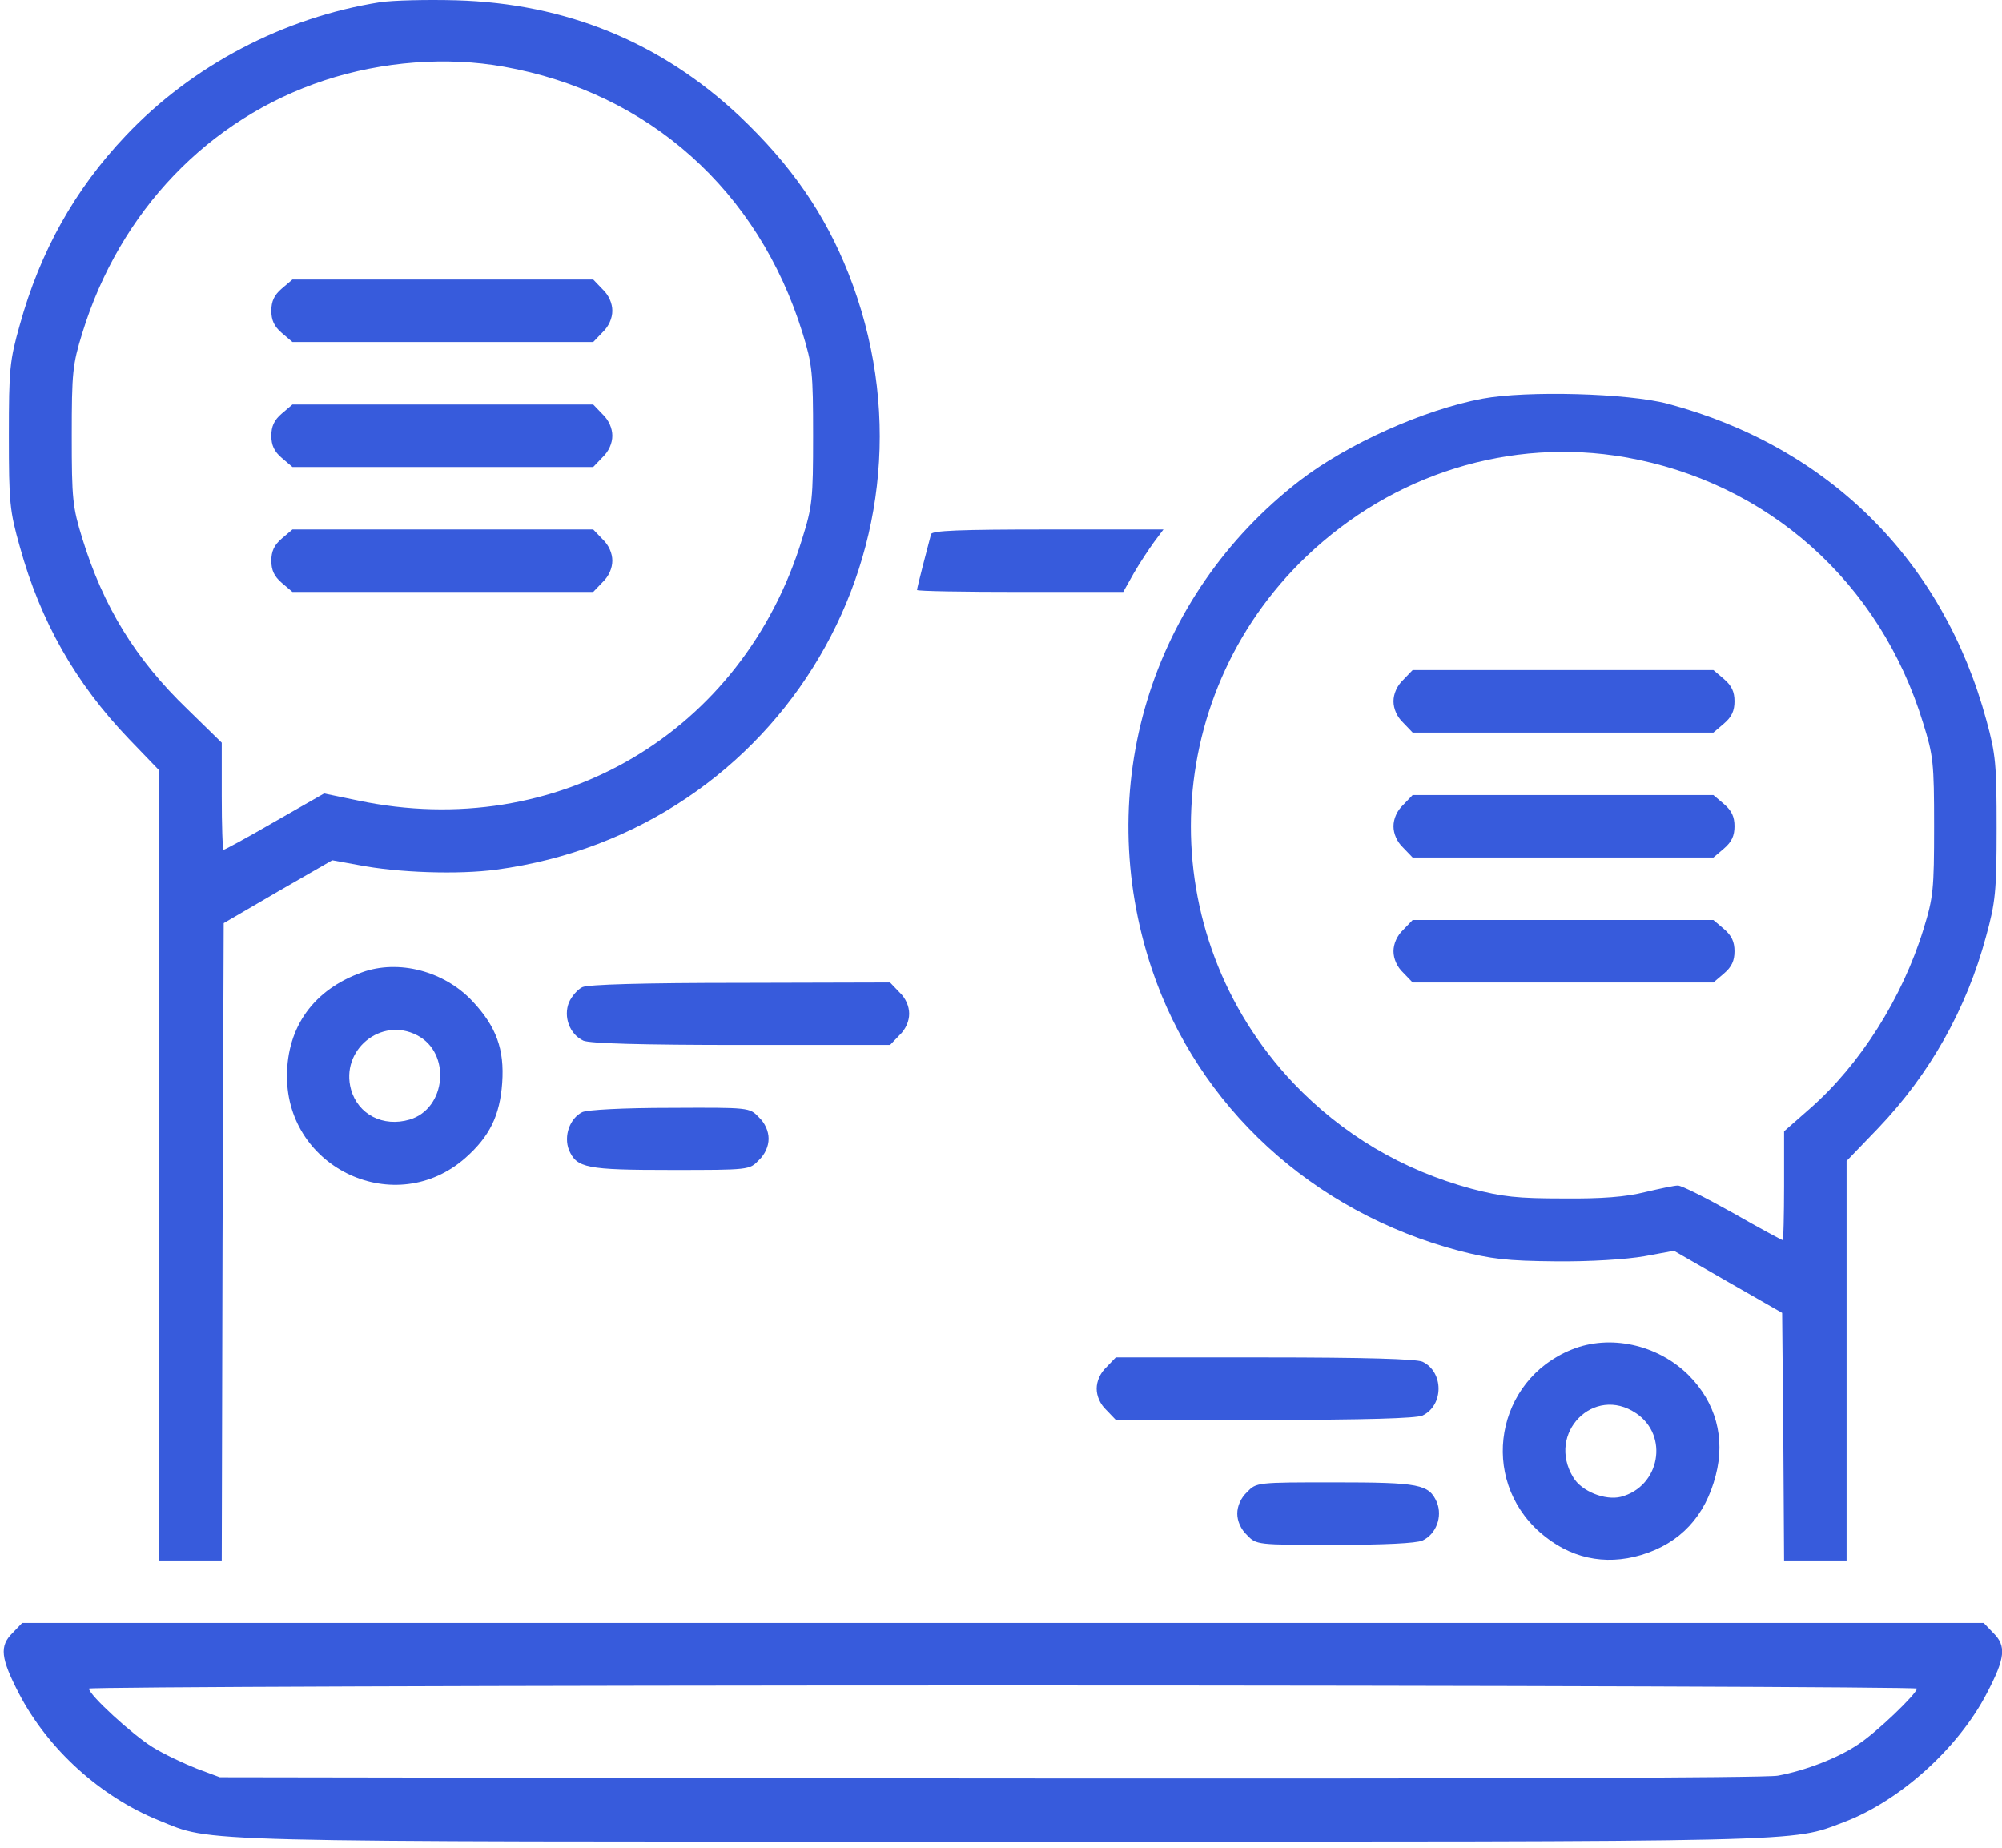 <svg width="78" height="72" viewBox="0 0 78 72" fill="none" xmlns="http://www.w3.org/2000/svg">
<path d="M14.803 0.088C11.044 0.681 7.483 2.553 4.896 5.292C2.918 7.377 1.564 9.797 0.772 12.658C0.377 14.058 0.346 14.377 0.346 16.979C0.346 19.582 0.377 19.901 0.772 21.301C1.579 24.223 2.948 26.627 5.018 28.788L6.205 30.021V45.421V60.806H7.422H8.64L8.67 48.389L8.716 35.971L10.831 34.738L12.946 33.521L13.951 33.704C15.503 34.008 17.862 34.084 19.338 33.886C30.477 32.395 37.173 21.058 33.049 10.634C32.136 8.336 30.827 6.434 28.819 4.531C25.76 1.655 22.062 0.133 17.77 0.012C16.644 -0.019 15.305 0.012 14.803 0.088ZM19.627 2.599C25.273 3.603 29.549 7.423 31.268 12.977C31.649 14.21 31.679 14.514 31.679 16.979C31.679 19.46 31.649 19.734 31.253 20.997C28.94 28.56 21.697 32.821 13.951 31.193L12.627 30.919L10.709 32.014C9.659 32.623 8.762 33.11 8.716 33.11C8.67 33.11 8.64 32.167 8.64 31.025V28.94L7.301 27.632C5.277 25.684 4.029 23.645 3.207 20.982C2.827 19.749 2.796 19.445 2.796 16.979C2.796 14.514 2.827 14.21 3.207 12.977C4.668 8.229 8.122 4.623 12.642 3.131C14.909 2.386 17.42 2.203 19.627 2.599Z" fill="#375BDC"/>
<path d="M10.983 11.242C10.679 11.501 10.572 11.745 10.572 12.11C10.572 12.475 10.679 12.718 10.983 12.977L11.394 13.327H17.253H23.112L23.477 12.947C23.72 12.718 23.857 12.399 23.857 12.11C23.857 11.821 23.72 11.501 23.477 11.273L23.112 10.892H17.253H11.394L10.983 11.242Z" fill="#375BDC"/>
<path d="M10.983 16.112C10.679 16.371 10.572 16.614 10.572 16.979C10.572 17.345 10.679 17.588 10.983 17.847L11.394 18.197H17.253H23.112L23.477 17.816C23.72 17.588 23.857 17.268 23.857 16.979C23.857 16.69 23.72 16.371 23.477 16.142L23.112 15.762H17.253H11.394L10.983 16.112Z" fill="#375BDC"/>
<path d="M10.983 20.982C10.679 21.24 10.572 21.484 10.572 21.849C10.572 22.214 10.679 22.458 10.983 22.716L11.394 23.066H17.253H23.112L23.477 22.686C23.72 22.458 23.857 22.138 23.857 21.849C23.857 21.56 23.72 21.24 23.477 21.012L23.112 20.632H17.253H11.394L10.983 20.982Z" fill="#375BDC"/>
<path d="M57.762 15.534C55.48 15.96 52.497 17.299 50.656 18.714C44.812 23.219 42.529 30.736 44.873 37.752C46.669 43.123 51.142 47.232 56.849 48.739C58.097 49.058 58.691 49.134 60.608 49.15C61.962 49.165 63.362 49.073 64.062 48.952L65.219 48.739L67.334 49.956L69.434 51.158L69.48 55.982L69.51 60.806H70.728H71.945V53.03V45.239L73.162 43.975C75.186 41.86 76.617 39.319 77.378 36.488C77.743 35.164 77.789 34.738 77.789 32.273C77.789 29.793 77.758 29.397 77.393 28.073C75.704 21.834 71.245 17.405 64.975 15.732C63.423 15.321 59.482 15.214 57.762 15.534ZM63.317 17.816C68.871 18.79 73.254 22.686 74.928 28.18C75.323 29.443 75.354 29.717 75.354 32.197C75.354 34.662 75.323 34.967 74.943 36.199C74.121 38.878 72.478 41.48 70.515 43.199L69.51 44.082V46.212C69.51 47.369 69.48 48.328 69.465 48.328C69.434 48.328 68.552 47.856 67.517 47.263C66.482 46.684 65.523 46.197 65.371 46.197C65.234 46.197 64.656 46.319 64.078 46.456C63.347 46.639 62.404 46.715 60.912 46.7C59.117 46.7 58.554 46.639 57.321 46.319C54.627 45.589 52.299 44.204 50.397 42.21C44.873 36.382 45.101 27.221 50.899 21.682C54.277 18.456 58.843 17.04 63.317 17.816Z" fill="#375BDC"/>
<path d="M54.673 26.49C54.429 26.719 54.292 27.038 54.292 27.327C54.292 27.616 54.429 27.936 54.673 28.164L55.038 28.545H60.897H66.756L67.167 28.195C67.471 27.936 67.578 27.693 67.578 27.327C67.578 26.962 67.471 26.719 67.167 26.46L66.756 26.11H60.897H55.038L54.673 26.49Z" fill="#375BDC"/>
<path d="M54.673 31.36C54.429 31.588 54.292 31.908 54.292 32.197C54.292 32.486 54.429 32.806 54.673 33.034L55.038 33.414H60.897H66.756L67.167 33.064C67.471 32.806 67.578 32.562 67.578 32.197C67.578 31.832 67.471 31.588 67.167 31.33L66.756 30.98H60.897H55.038L54.673 31.36Z" fill="#375BDC"/>
<path d="M54.673 36.23C54.429 36.458 54.292 36.778 54.292 37.067C54.292 37.356 54.429 37.675 54.673 37.904L55.038 38.284H60.897H66.756L67.167 37.934C67.471 37.675 67.578 37.432 67.578 37.067C67.578 36.702 67.471 36.458 67.167 36.199L66.756 35.849H60.897H55.038L54.673 36.23Z" fill="#375BDC"/>
<path d="M36.275 20.814C36.123 21.377 35.727 22.914 35.727 22.99C35.727 23.036 37.538 23.066 39.745 23.066H43.762L44.173 22.336C44.401 21.94 44.766 21.392 44.964 21.119L45.329 20.632H40.825C37.355 20.632 36.321 20.677 36.275 20.814Z" fill="#375BDC"/>
<path d="M14.103 37.889C12.231 38.558 11.181 40.004 11.181 41.936C11.181 45.558 15.427 47.506 18.136 45.117C19.079 44.28 19.475 43.473 19.566 42.195C19.657 40.886 19.338 40.004 18.41 39.015C17.314 37.843 15.533 37.371 14.103 37.889ZM16.249 40.339C17.588 41.023 17.39 43.2 15.96 43.626C14.925 43.93 13.951 43.428 13.677 42.454C13.251 40.917 14.849 39.608 16.249 40.339Z" fill="#375BDC"/>
<path d="M22.686 38.467C22.503 38.558 22.275 38.817 22.168 39.06C21.94 39.623 22.199 40.308 22.731 40.552C22.99 40.658 24.923 40.719 28.894 40.719H34.677L35.042 40.339C35.286 40.11 35.423 39.791 35.423 39.502C35.423 39.212 35.286 38.893 35.042 38.665L34.677 38.284L28.849 38.299C25.105 38.299 22.899 38.36 22.686 38.467Z" fill="#375BDC"/>
<path d="M22.686 43.336C22.199 43.58 21.955 44.265 22.168 44.812C22.473 45.513 22.838 45.589 26.155 45.589C29.184 45.589 29.199 45.589 29.564 45.208C29.808 44.98 29.945 44.66 29.945 44.371C29.945 44.082 29.808 43.763 29.564 43.534C29.199 43.154 29.199 43.154 26.11 43.169C24.284 43.169 22.884 43.245 22.686 43.336Z" fill="#375BDC"/>
<path d="M61.232 52.589C58.28 53.776 57.61 57.611 59.999 59.711C61.141 60.715 62.51 61.019 63.941 60.593C65.463 60.137 66.437 59.087 66.847 57.489C67.228 56.028 66.847 54.643 65.782 53.578C64.58 52.391 62.724 51.98 61.232 52.589ZM63.743 55.069C65.037 55.937 64.671 57.93 63.15 58.326C62.541 58.478 61.613 58.113 61.293 57.565C60.243 55.845 62.099 53.958 63.743 55.069Z" fill="#375BDC"/>
<path d="M43.108 53.273C42.864 53.502 42.727 53.821 42.727 54.111C42.727 54.4 42.864 54.719 43.108 54.947L43.473 55.328H49.256C53.228 55.328 55.16 55.267 55.419 55.16C56.256 54.765 56.256 53.456 55.419 53.06C55.16 52.954 53.228 52.893 49.256 52.893H43.473L43.108 53.273Z" fill="#375BDC"/>
<path d="M48.586 58.143C48.343 58.371 48.206 58.691 48.206 58.98C48.206 59.269 48.343 59.589 48.586 59.817C48.951 60.198 48.967 60.198 51.995 60.198C53.927 60.198 55.175 60.137 55.419 60.03C55.951 59.787 56.21 59.102 55.982 58.539C55.677 57.839 55.312 57.763 51.995 57.763C48.967 57.763 48.951 57.763 48.586 58.143Z" fill="#375BDC"/>
<path d="M0.498 63.622C-0.034 64.139 0.026 64.611 0.742 65.996C1.868 68.156 3.907 70.013 6.205 70.941C8.32 71.793 6.92 71.763 39.075 71.763C70.926 71.763 69.739 71.793 71.839 71.002C74.015 70.18 76.297 68.126 77.408 65.98C78.124 64.611 78.184 64.139 77.652 63.622L77.287 63.241H39.075H0.863L0.498 63.622ZM74.684 65.798C74.684 65.996 73.132 67.487 72.417 67.959C71.641 68.491 70.347 68.993 69.267 69.191C68.81 69.282 56.651 69.313 38.527 69.298L8.564 69.252L7.666 68.917C7.164 68.719 6.387 68.354 5.946 68.08C5.155 67.593 3.466 66.041 3.466 65.798C3.466 65.737 19.49 65.676 39.075 65.676C58.66 65.676 74.684 65.737 74.684 65.798Z" fill="#375BDC"/>
</svg>
